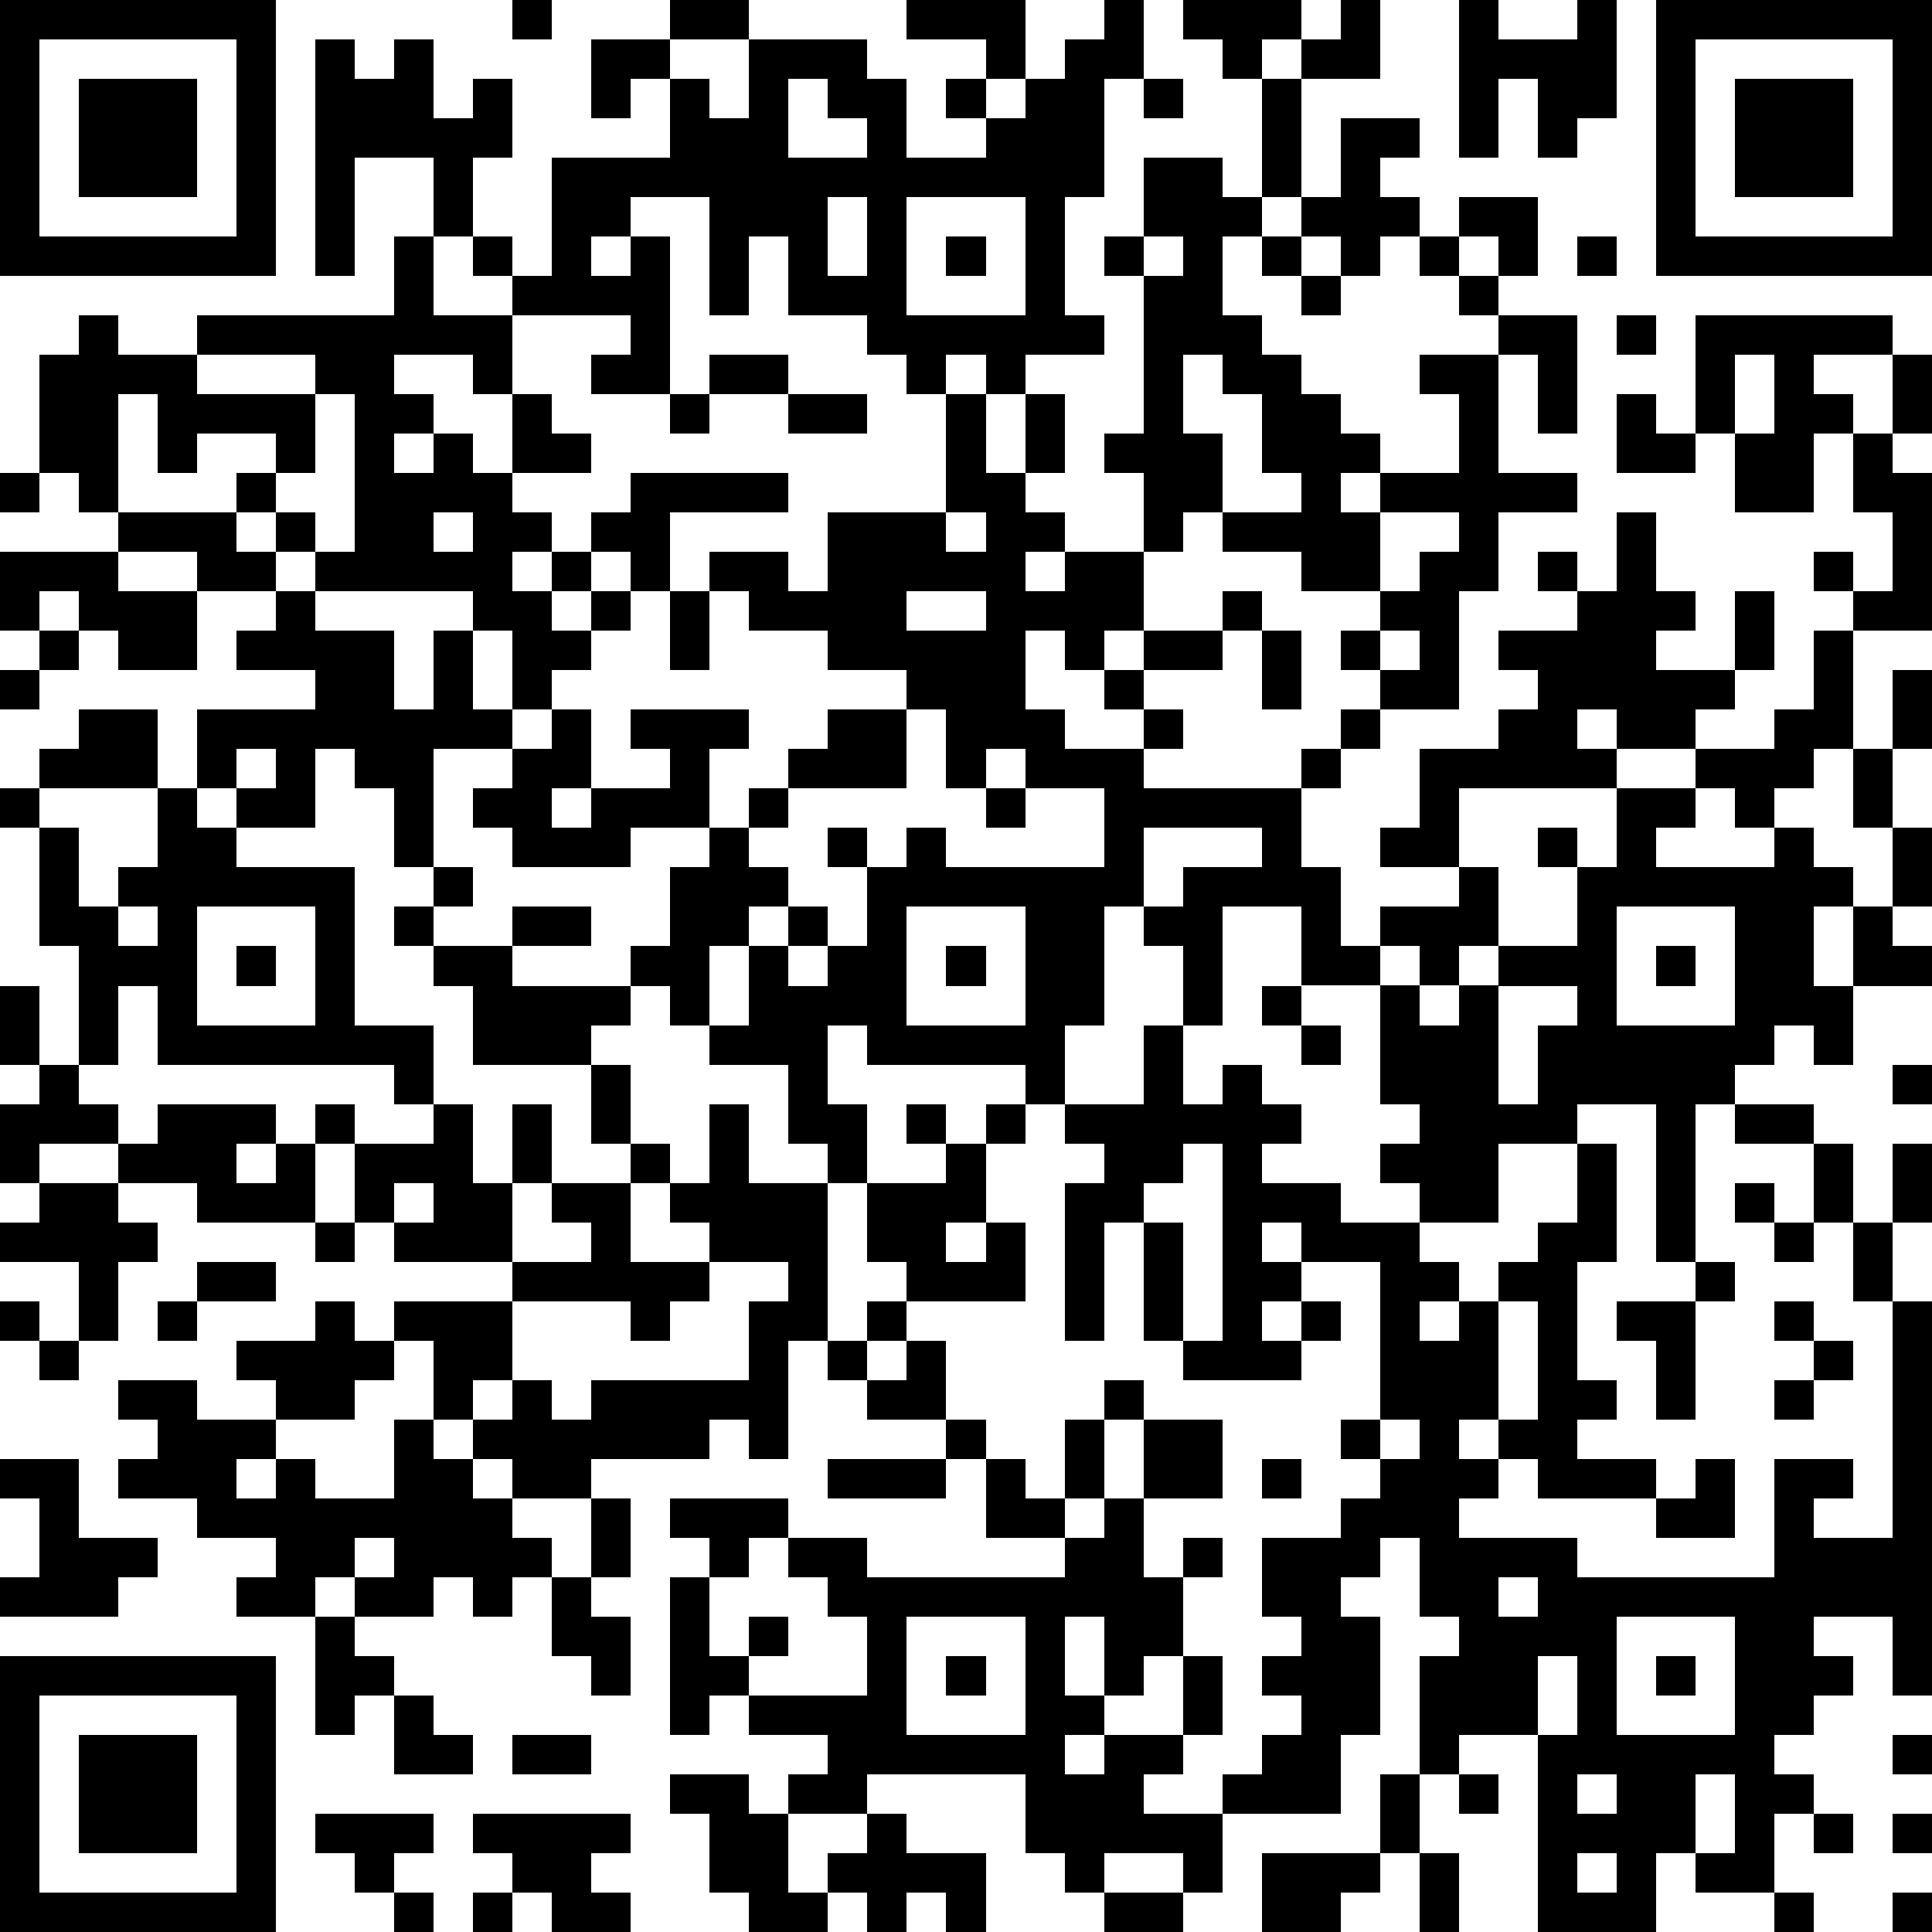 <?xml version="1.0" standalone="yes"?><svg version="1.1" xmlns="http://www.w3.org/2000/svg" xmlns:xlink="http://www.w3.org/1999/xlink" xmlns:ev="http://www.w3.org/2001/xml-events" width="196" height="196" shape-rendering="crispEdges"><path d="M0 0h7v7h-7zM13 0h1v1h-1zM17 0h2v1h-2zM23 0h3v2h-1v-1h-2zM28 0h1v2h-1v3h-1v3h1v1h-2v1h-1v-1h-1v1h-1v-1h-1v-1h-2v-2h-1v2h-1v-3h-2v1h-1v1h1v-1h1v4h-2v-1h1v-1h-3v-1h-1v-1h-1v-2h-2v3h-1v-6h1v1h1v-1h1v2h1v-1h1v2h-1v2h1v1h1v-3h3v-2h-1v1h-1v-2h2v1h1v1h1v-2h3v1h1v2h2v-1h-1v-1h1v1h1v-1h1v-1h1zM30 0h3v1h-1v1h-1v-1h-1zM34 0h1v2h-2v-1h1zM37 0h1v1h2v-1h1v3h-1v1h-1v-2h-1v2h-1zM42 0h7v7h-7zM1 1v5h5v-5zM43 1v5h5v-5zM2 2h3v3h-3zM20 2v2h2v-1h-1v-1zM29 2h1v1h-1zM32 2h1v3h-1zM44 2h3v3h-3zM34 3h2v1h-1v1h1v1h-1v1h-1v-1h-1v-1h1zM29 4h2v1h1v1h-1v2h1v1h1v1h1v1h1v1h-1v1h1v-1h2v-2h-1v-1h2v-1h-1v-1h-1v-1h1v-1h2v2h-1v-1h-1v1h1v1h2v3h-1v-2h-1v3h2v1h-2v2h-1v3h-2v-1h-1v-1h1v-1h-2v-1h-2v-1h-1v1h-1v-2h-1v-1h1v-4h-1v-1h1zM21 5v2h1v-2zM23 5v3h3v-3zM10 6h1v2h2v2h-1v-1h-2v1h1v1h-1v1h1v-1h1v1h1v-2h1v1h1v1h-2v1h1v1h-1v1h1v-1h1v-1h1v-1h4v1h-3v2h-1v-1h-1v1h-1v1h1v-1h1v1h-1v1h-1v1h-1v-2h-1v-1h-4v-1h-1v-1h-1v-1h1v-1h-2v1h-1v-2h-1v3h-1v-1h-1v-3h1v-1h1v1h2v-1h5zM24 6h1v1h-1zM29 6v1h1v-1zM32 6h1v1h-1zM40 6h1v1h-1zM33 7h1v1h-1zM41 8h1v1h-1zM43 8h5v1h-2v1h1v1h-1v2h-2v-2h-1zM5 9v1h3v-1zM18 9h2v1h-2zM30 9v2h1v2h2v-1h-1v-2h-1v-1zM44 9v2h1v-2zM48 9h1v2h-1zM8 10v2h-1v1h1v1h1v-4zM17 10h1v1h-1zM20 10h2v1h-2zM24 10h1v2h1v-2h1v2h-1v1h1v1h-1v1h1v-1h2v2h-1v1h-1v-1h-1v2h1v1h2v-1h-1v-1h1v-1h2v-1h1v1h-1v1h-2v1h1v1h-1v1h4v-1h1v-1h1v1h-1v1h-1v2h1v2h1v-1h2v-1h-2v-1h1v-2h2v-1h1v-1h-1v-1h2v-1h-1v-1h1v1h1v-2h1v2h1v1h-1v1h2v-2h1v2h-1v1h-1v1h-2v-1h-1v1h1v1h-4v2h1v2h-1v1h-1v-1h-1v1h-2v-2h-2v3h-1v-2h-1v-1h-1v3h-1v2h-1v-1h-4v-1h-1v2h1v2h-1v-1h-1v-2h-2v-1h-1v-1h-1v-1h1v-2h1v-1h-2v1h-3v-1h-1v-1h1v-1h-2v3h-1v-2h-1v-1h-1v2h-2v-1h-1v-2h3v-1h-2v-1h1v-1h-2v-1h-2v-1h3v1h1v1h1v1h2v2h1v-2h1v2h1v1h1v-1h1v2h-1v1h1v-1h2v-1h-1v-1h3v1h-1v2h1v-1h1v-1h1v-1h2v-1h-2v-1h-2v-1h-1v-1h2v1h1v-2h3zM41 10h1v1h1v1h-2zM47 11h1v1h1v4h-2v-1h-1v-1h1v1h1v-2h-1zM0 12h1v1h-1zM11 13v1h1v-1zM24 13v1h1v-1zM35 13v2h1v-1h1v-1zM0 14h3v1h2v2h-2v-1h-1v-1h-1v1h-1zM17 15h1v2h-1zM23 15v1h2v-1zM1 16h1v1h-1zM32 16h1v2h-1zM35 16v1h1v-1zM46 16h1v3h-1v1h-1v1h-1v-1h-1v-1h2v-1h1zM0 17h1v1h-1zM48 17h1v2h-1zM2 18h2v2h-3v-1h1zM23 18v2h-3v1h-1v1h1v1h-1v1h-1v2h1v-2h1v-1h1v1h-1v1h1v-1h1v-2h-1v-1h1v1h1v-1h1v1h4v-2h-2v-1h-1v1h-1v-2zM6 19v1h1v-1zM47 19h1v2h-1zM0 20h1v1h-1zM4 20h1v1h1v1h3v4h2v2h-1v-1h-6v-2h-1v2h-1v-3h-1v-3h1v2h1v-1h1zM25 20h1v1h-1zM41 20h2v1h-1v1h3v-1h1v1h1v1h-1v2h1v-2h1v-2h1v2h-1v1h1v1h-2v2h-1v-1h-1v1h-1v1h-1v4h-1v-4h-2v1h-2v2h-2v-1h-1v-1h1v-1h-1v-3h1v1h1v-1h1v-1h2v-2h-1v-1h1v1h1zM29 21v2h1v-1h2v-1zM11 22h1v1h-1zM3 23v1h1v-1zM5 23v3h3v-3zM10 23h1v1h-1zM13 23h2v1h-2zM23 23v3h3v-3zM41 23v3h3v-3zM6 24h1v1h-1zM11 24h2v1h3v1h-1v1h-3v-2h-1zM24 24h1v1h-1zM42 24h1v1h-1zM0 25h1v2h-1zM32 25h1v1h-1zM38 25v3h1v-2h1v-1zM29 26h1v2h1v-1h1v1h1v1h-1v1h2v1h2v1h1v1h-1v1h1v-1h1v-1h1v-1h1v-2h1v3h-1v3h1v1h-1v1h2v1h-3v-1h-1v-1h-1v1h1v1h-1v1h3v1h5v-3h2v1h-1v1h2v-6h-1v-2h-1v-2h-2v-1h2v1h1v2h1v-2h1v2h-1v2h1v10h-1v-2h-2v1h1v1h-1v1h-1v1h1v1h-1v2h-2v-1h-1v2h-3v-5h-2v1h-1v-3h1v-1h-1v-2h-1v1h-1v1h1v3h-1v2h-3v-1h1v-1h1v-1h-1v-1h1v-1h-1v-2h2v-1h1v-1h-1v-1h1v-4h-2v-1h-1v1h1v1h-1v1h1v-1h1v1h-1v1h-3v-1h-1v-3h-1v3h-1v-4h1v-1h-1v-1h2zM33 26h1v1h-1zM1 27h1v1h1v1h-2v1h-1v-2h1zM15 27h1v2h-1zM48 27h1v1h-1zM4 28h3v1h-1v1h1v-1h1v-1h1v1h-1v2h-3v-1h-2v-1h1zM11 28h1v2h1v-2h1v2h-1v2h-3v-1h-1v-2h2zM18 28h1v2h2v4h-1v3h-1v-1h-1v1h-3v1h-2v-1h-1v-1h-1v-2h-1v-1h3v-1h2v-1h-1v-1h2v-1h1v1h-1v2h2v-1h-1v-1h1zM23 28h1v1h-1zM25 28h1v1h-1zM24 29h1v2h-1v1h1v-1h1v2h-3v-1h-1v-2h2zM30 29v1h-1v1h1v3h1v-5zM1 30h2v1h1v1h-1v2h-1v-2h-2v-1h1zM10 30v1h1v-1zM44 30h1v1h-1zM8 31h1v1h-1zM45 31h1v1h-1zM5 32h2v1h-2zM18 32v1h-1v1h-1v-1h-3v2h-1v1h1v-1h1v1h1v-1h4v-2h1v-1zM43 32h1v1h-1zM0 33h1v1h-1zM4 33h1v1h-1zM8 33h1v1h1v1h-1v1h-2v-1h-1v-1h2zM22 33h1v1h-1zM38 33v3h1v-3zM41 33h2v3h-1v-2h-1zM45 33h1v1h-1zM1 34h1v1h-1zM21 34h1v1h-1zM23 34h1v2h-2v-1h1zM46 34h1v1h-1zM3 35h2v1h2v1h-1v1h1v-1h1v1h2v-2h1v1h1v1h1v1h1v1h-1v1h-1v-1h-1v1h-2v-1h-1v1h-2v-1h1v-1h-2v-1h-2v-1h1v-1h-1zM28 35h1v1h-1zM45 35h1v1h-1zM24 36h1v1h-1zM27 36h1v2h-1zM29 36h2v2h-2zM35 36v1h1v-1zM0 37h2v2h2v1h-1v1h-3v-1h1v-2h-1zM21 37h3v1h-3zM25 37h1v1h1v1h-2zM32 37h1v1h-1zM43 37h1v2h-2v-1h1zM15 38h1v2h-1zM17 38h3v1h-1v1h-1v-1h-1zM28 38h1v2h1v-1h1v1h-1v2h-1v1h-1v-2h-1v2h1v1h-1v1h1v-1h2v-2h1v2h-1v1h-1v1h2v2h-1v-1h-2v1h-1v-1h-1v-2h-4v1h-2v-1h1v-1h-2v-1h-1v1h-1v-4h1v2h1v-1h1v1h-1v1h3v-2h-1v-1h-1v-1h2v1h5v-1h1zM9 39v1h1v-1zM14 40h1v1h1v2h-1v-1h-1zM38 40v1h1v-1zM8 41h1v1h1v1h-1v1h-1zM23 41v3h3v-3zM41 41v3h3v-3zM0 42h7v7h-7zM24 42h1v1h-1zM39 42v2h1v-2zM42 42h1v1h-1zM1 43v5h5v-5zM10 43h1v1h1v1h-2zM2 44h3v3h-3zM13 44h2v1h-2zM48 44h1v1h-1zM17 45h2v1h1v2h1v-1h1v-1h1v1h2v2h-1v-1h-1v1h-1v-1h-1v1h-2v-1h-1v-2h-1zM35 45h1v2h-1zM37 45h1v1h-1zM40 45v1h1v-1zM43 45v2h1v-2zM8 46h3v1h-1v1h-1v-1h-1zM12 46h4v1h-1v1h1v1h-2v-1h-1v-1h-1zM46 46h1v1h-1zM48 46h1v1h-1zM32 47h3v1h-1v1h-2zM36 47h1v2h-1zM40 47v1h1v-1zM10 48h1v1h-1zM12 48h1v1h-1zM28 48h2v1h-2zM45 48h1v1h-1zM48 48h1v1h-1z" style="fill:#000" transform="translate(0,0) scale(4)"/></svg>